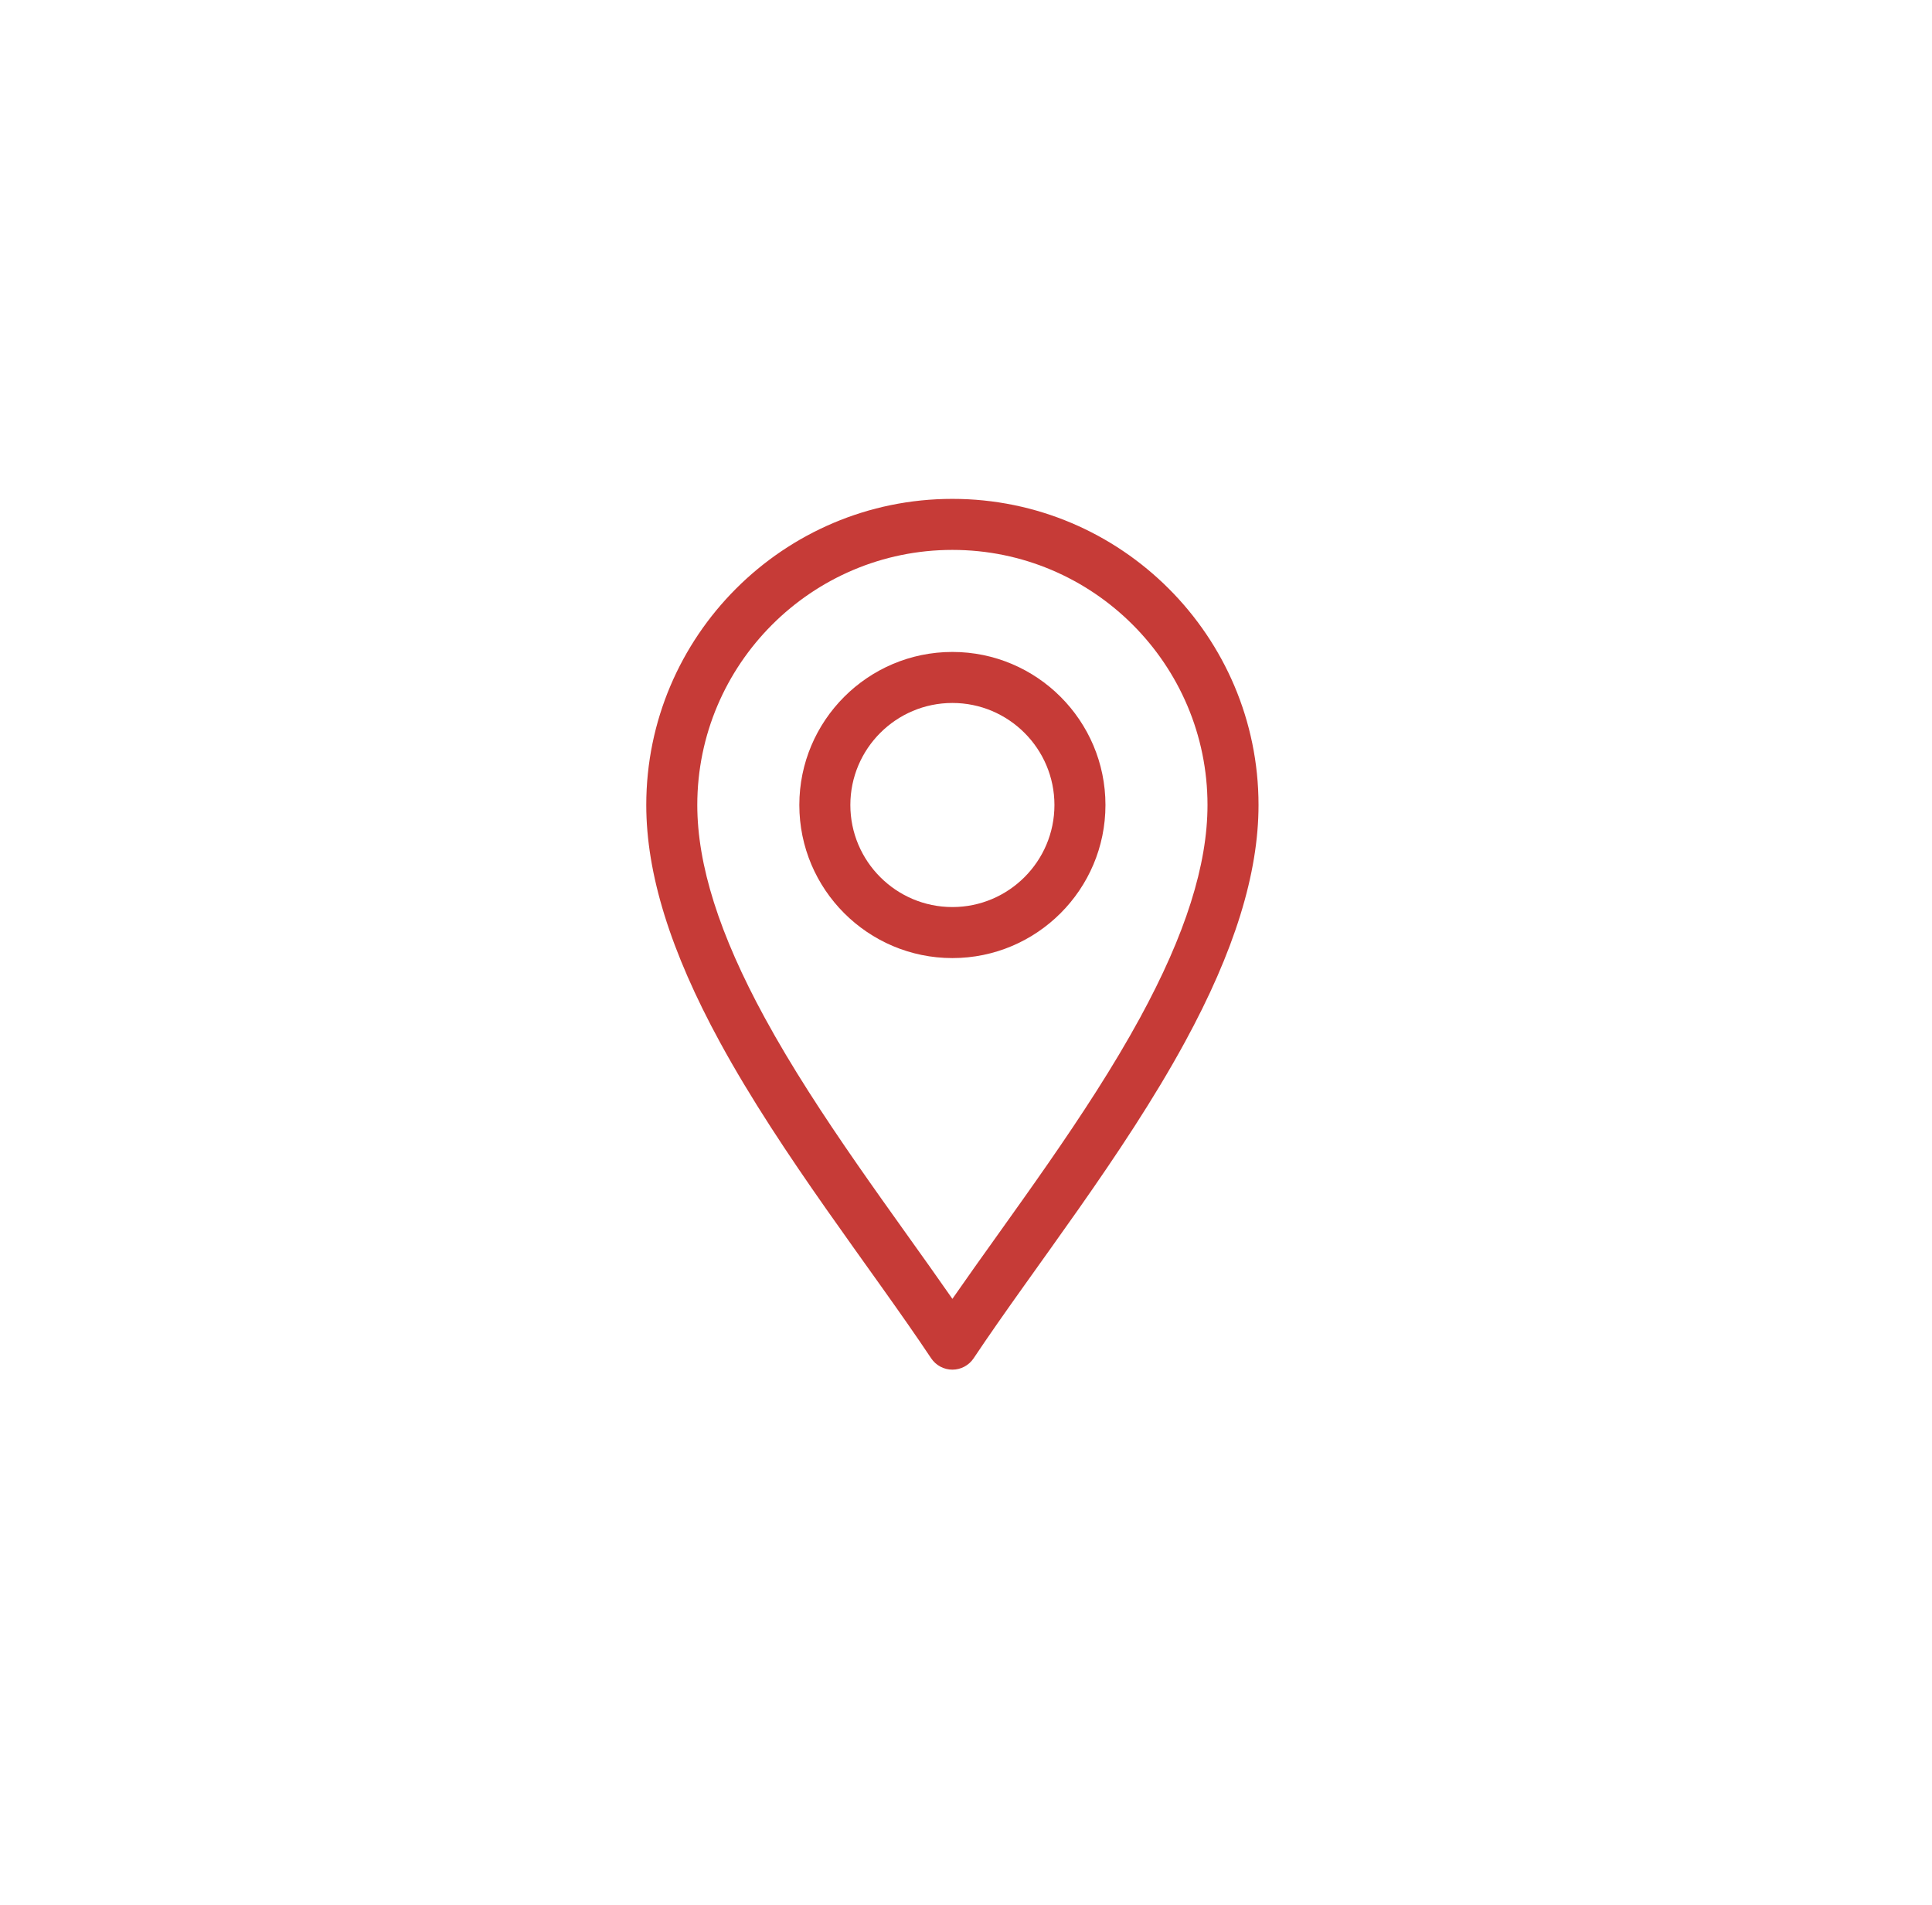 <svg width="71" height="70" viewBox="0 0 71 70" fill="none" xmlns="http://www.w3.org/2000/svg">
<g filter="url(#filter0_dd_1_3513)">
<rect x="3.5" y="1.429" width="64" height="64" rx="16" fill="white"/>
<path d="M34.22 48.583C34.394 48.843 34.687 49 35 49C35.313 49 35.606 48.843 35.78 48.583C37.999 45.255 41.267 41.145 43.544 36.964C45.365 33.622 46.25 30.772 46.25 28.25C46.25 22.047 41.203 17 35 17C28.797 17 23.75 22.047 23.75 28.25C23.75 30.772 24.635 33.622 26.456 36.964C28.732 41.141 32.006 45.261 34.22 48.583ZM35 18.875C40.169 18.875 44.375 23.081 44.375 28.25C44.375 30.45 43.565 33.007 41.897 36.067C39.934 39.67 37.133 43.325 35 46.398C32.867 43.326 30.066 39.671 28.103 36.067C26.435 33.007 25.625 30.45 25.625 28.25C25.625 23.081 29.831 18.875 35 18.875Z" fill="#C63B37"/>
<path d="M35 33.875C38.102 33.875 40.625 31.352 40.625 28.25C40.625 25.148 38.102 22.625 35 22.625C31.898 22.625 29.375 25.148 29.375 28.25C29.375 31.352 31.898 33.875 35 33.875ZM35 24.5C37.068 24.5 38.75 26.182 38.75 28.25C38.75 30.318 37.068 32 35 32C32.932 32 31.25 30.318 31.25 28.25C31.25 26.182 32.932 24.5 35 24.5Z" fill="#C63B37"/>
</g>
<defs>
<filter id="filter0_dd_1_3513" x="0.833" y="0.096" width="69.333" height="69.333" filterUnits="userSpaceOnUse" color-interpolation-filters="sRGB">
<feFlood flood-opacity="0" result="BackgroundImageFix"/>
<feColorMatrix in="SourceAlpha" type="matrix" values="0 0 0 0 0 0 0 0 0 0 0 0 0 0 0 0 0 0 127 0" result="hardAlpha"/>
<feMorphology radius="1.333" operator="dilate" in="SourceAlpha" result="effect1_dropShadow_1_3513"/>
<feOffset/>
<feComposite in2="hardAlpha" operator="out"/>
<feColorMatrix type="matrix" values="0 0 0 0 0.07 0 0 0 0 0.216 0 0 0 0 0.41 0 0 0 0.08 0"/>
<feBlend mode="normal" in2="BackgroundImageFix" result="effect1_dropShadow_1_3513"/>
<feColorMatrix in="SourceAlpha" type="matrix" values="0 0 0 0 0 0 0 0 0 0 0 0 0 0 0 0 0 0 127 0" result="hardAlpha"/>
<feOffset dy="1.333"/>
<feGaussianBlur stdDeviation="1.333"/>
<feComposite in2="hardAlpha" operator="out"/>
<feColorMatrix type="matrix" values="0 0 0 0 0.166 0 0 0 0 0.23 0 0 0 0 0.316 0 0 0 0.12 0"/>
<feBlend mode="normal" in2="effect1_dropShadow_1_3513" result="effect2_dropShadow_1_3513"/>
<feBlend mode="normal" in="SourceGraphic" in2="effect2_dropShadow_1_3513" result="shape"/>
</filter>
</defs>
</svg>
